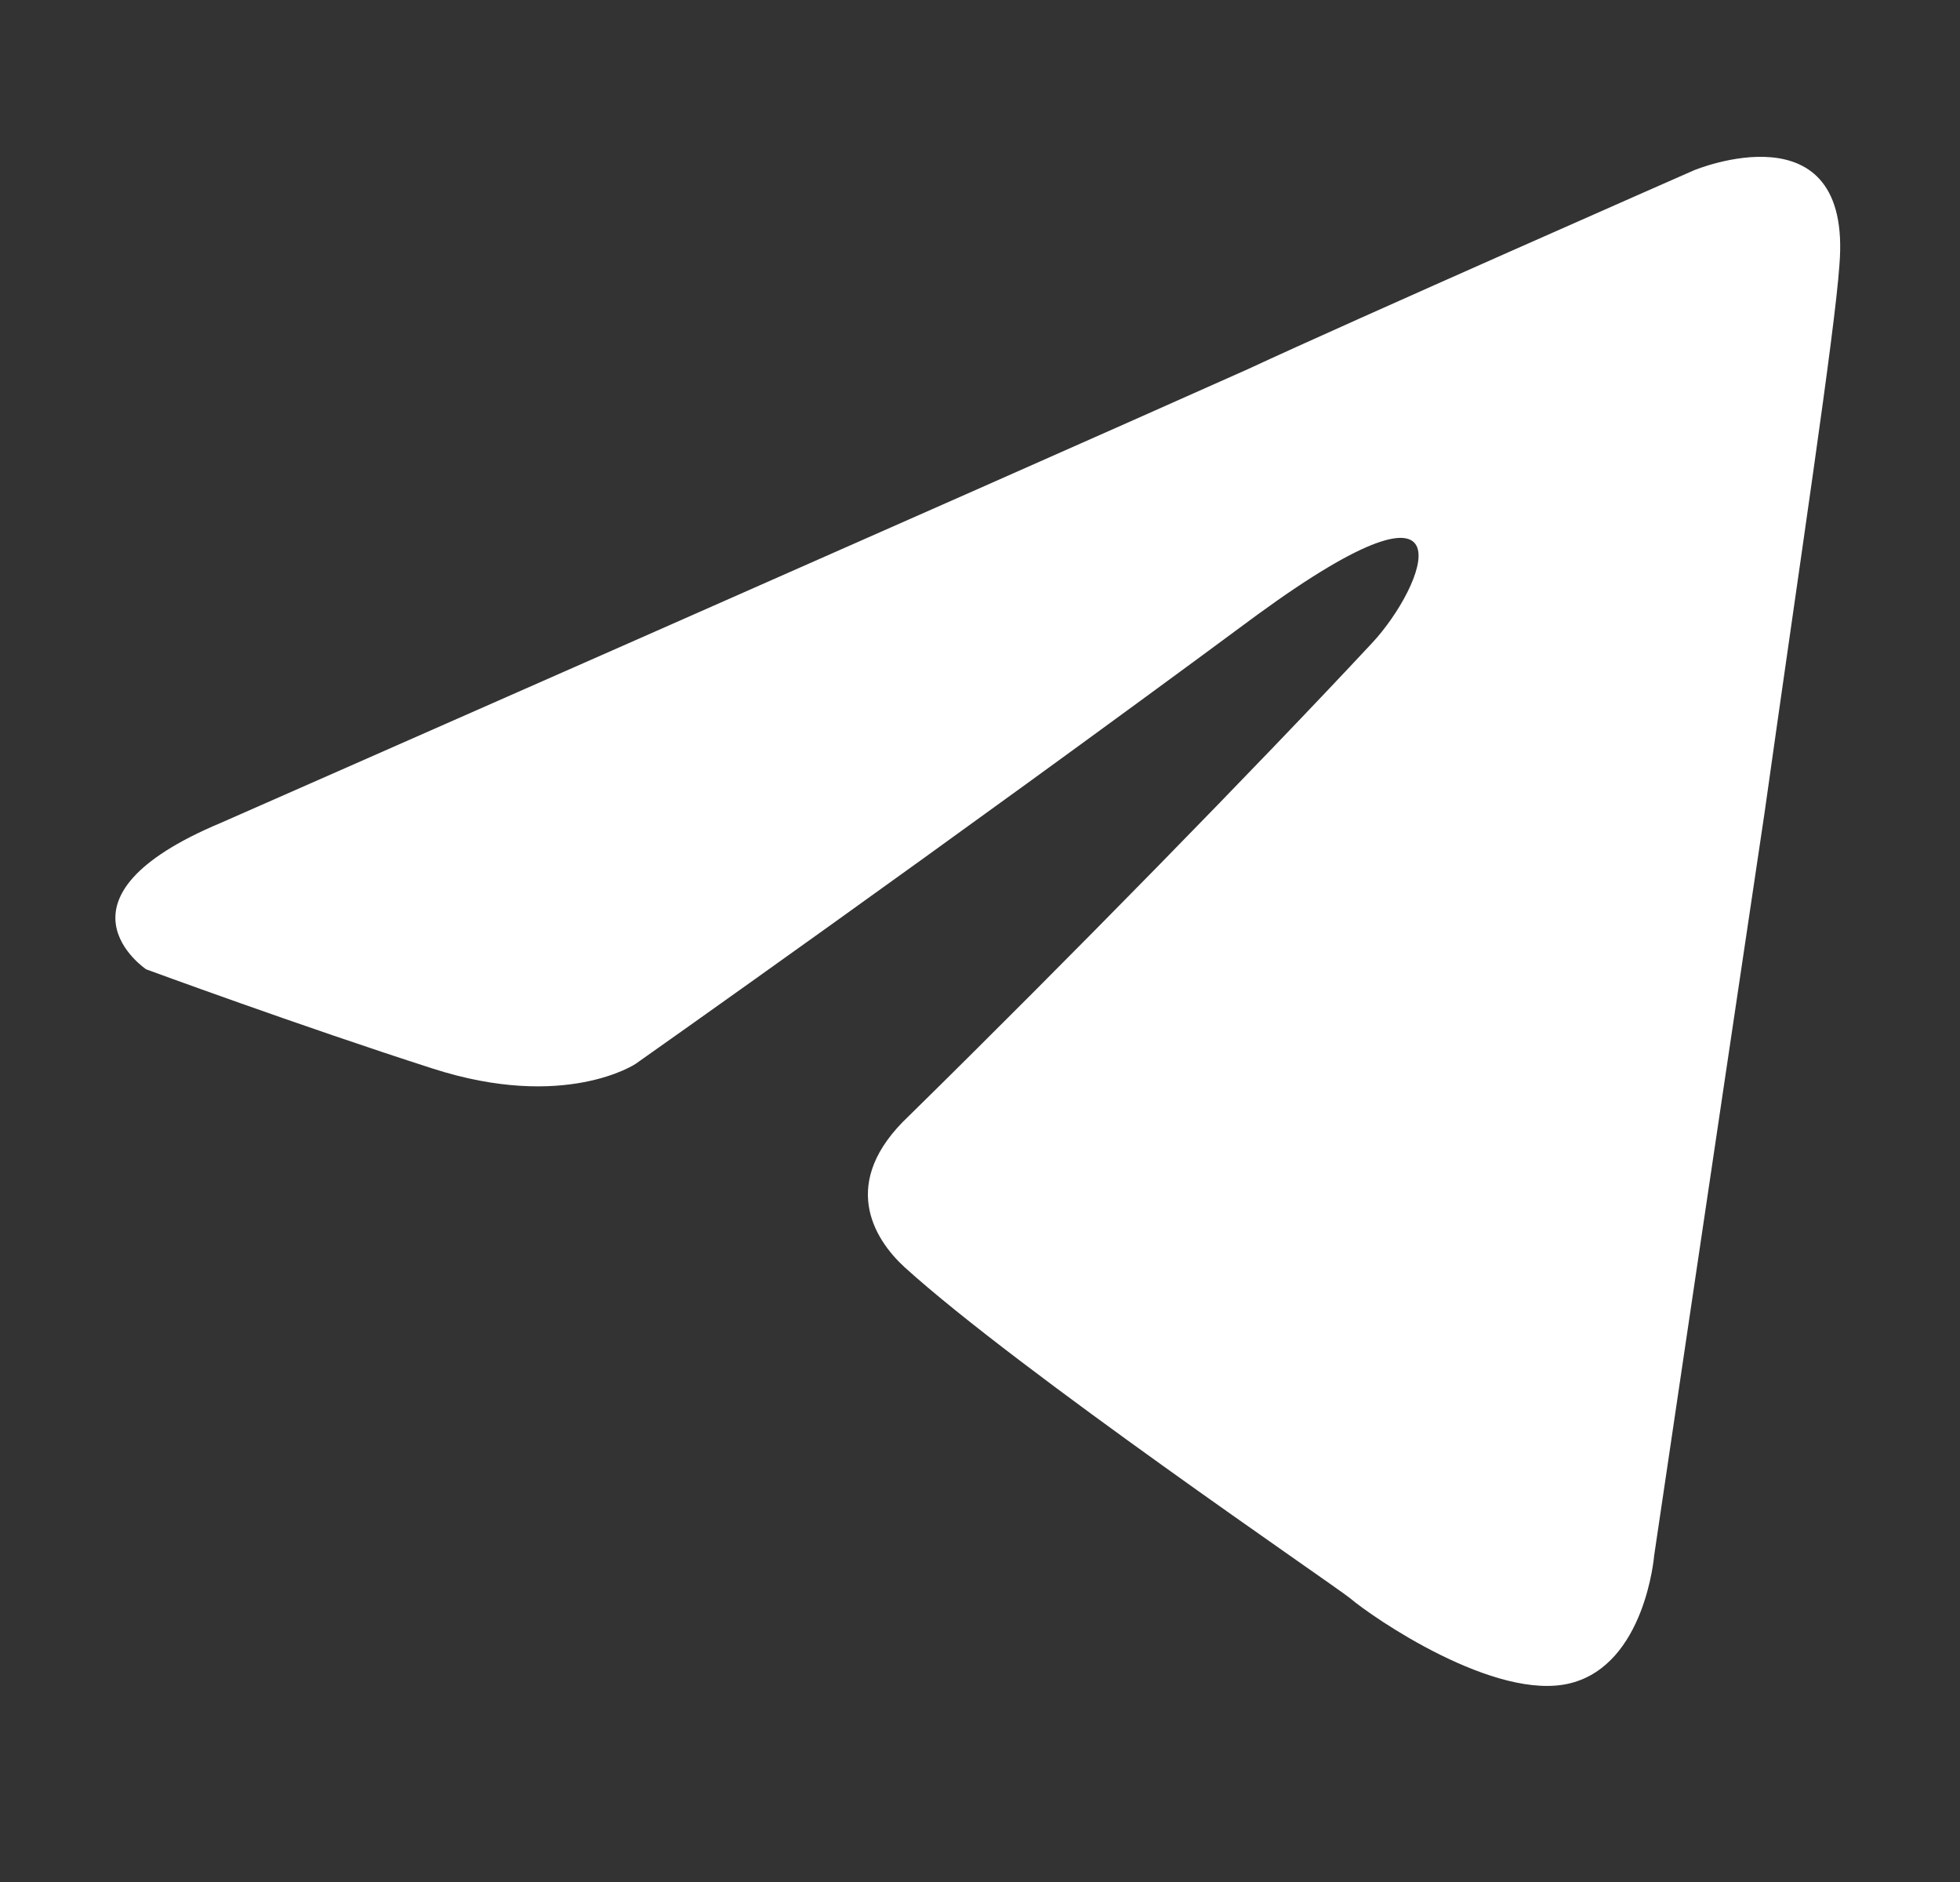 <svg width="25" height="24" viewBox="0 0 25 24" fill="none" xmlns="http://www.w3.org/2000/svg">
<rect x="0" y="0" width="25" height="24" fill="#333333" stroke="none"/>
<path d="M2.82 10.492C2.82 10.492 12.55 6.212 15.925 4.704C17.219 4.101 21.606 2.172 21.606 2.172C21.606 2.172 23.63 1.328 23.462 3.378C23.405 4.222 22.956 7.176 22.506 10.372C21.831 14.894 21.099 19.837 21.099 19.837C21.099 19.837 20.987 21.224 20.031 21.465C19.075 21.706 17.5 20.621 17.219 20.38C16.994 20.199 13.001 17.486 11.538 16.16C11.144 15.798 10.694 15.075 11.594 14.23C13.619 12.241 16.038 9.769 17.5 8.201C18.175 7.478 18.85 5.79 16.038 7.839C12.044 10.794 8.107 13.567 8.107 13.567C8.107 13.567 7.207 14.17 5.52 13.627C3.833 13.085 1.864 12.361 1.864 12.361C1.864 12.361 0.515 11.457 2.82 10.492Z" fill="white"/>
</svg>
